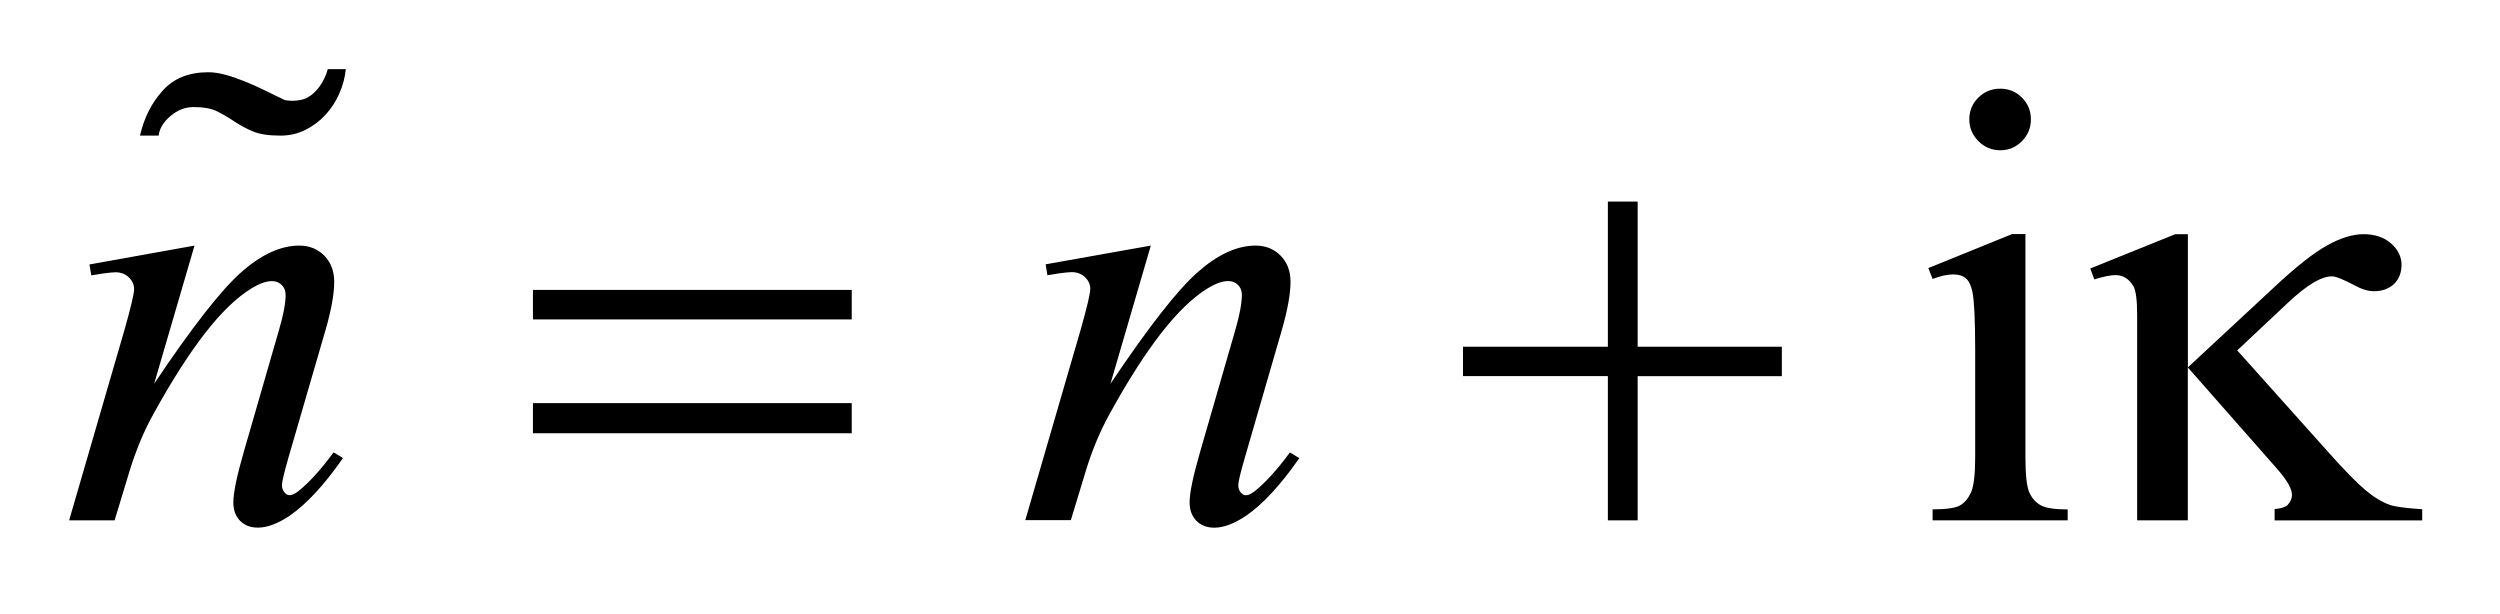 <?xml version="1.0" encoding="UTF-8"?>
<!DOCTYPE svg PUBLIC '-//W3C//DTD SVG 1.0//EN'
          'http://www.w3.org/TR/2001/REC-SVG-20010904/DTD/svg10.dtd'>
<svg stroke-dasharray="none" shape-rendering="auto" xmlns="http://www.w3.org/2000/svg" font-family="'Dialog'" text-rendering="auto" width="57" fill-opacity="1" color-interpolation="auto" color-rendering="auto" preserveAspectRatio="xMidYMid meet" font-size="12px" viewBox="0 0 57 14" fill="black" xmlns:xlink="http://www.w3.org/1999/xlink" stroke="black" image-rendering="auto" stroke-miterlimit="10" stroke-linecap="square" stroke-linejoin="miter" font-style="normal" stroke-width="1" height="14" stroke-dashoffset="0" font-weight="normal" stroke-opacity="1"
><!--Generated by the Batik Graphics2D SVG Generator--><defs id="genericDefs"
  /><g
  ><defs id="defs1"
    ><clipPath clipPathUnits="userSpaceOnUse" id="clipPath1"
      ><path d="M-1 -1 L35.042 -1 L35.042 7.633 L-1 7.633 L-1 -1 Z"
      /></clipPath
      ><clipPath clipPathUnits="userSpaceOnUse" id="clipPath2"
      ><path d="M-0 -0 L-0 6.633 L34.043 6.633 L34.043 -0 Z"
      /></clipPath
    ></defs
    ><g transform="scale(1.576,1.576) translate(1,1)"
    ><path d="M28.302 2.387 L28.302 5.618 C28.302 5.87 28.321 6.038 28.357 6.121 C28.394 6.205 28.448 6.267 28.52 6.308 C28.591 6.349 28.722 6.37 28.913 6.37 L28.913 6.528 L26.959 6.528 L26.959 6.369 C27.155 6.369 27.287 6.35 27.355 6.312 C27.423 6.274 27.475 6.21 27.515 6.123 C27.554 6.035 27.575 5.867 27.575 5.618 L27.575 4.068 C27.575 3.632 27.561 3.349 27.535 3.22 C27.514 3.126 27.482 3.062 27.438 3.025 C27.394 2.988 27.334 2.97 27.258 2.97 C27.176 2.97 27.076 2.991 26.959 3.036 L26.897 2.878 L28.109 2.386 L28.302 2.386 ZM27.938 0.283 C28.061 0.283 28.166 0.326 28.251 0.412 C28.338 0.499 28.381 0.603 28.381 0.726 C28.381 0.849 28.338 0.955 28.251 1.042 C28.165 1.13 28.061 1.174 27.938 1.174 C27.815 1.174 27.709 1.13 27.622 1.042 C27.535 0.954 27.49 0.85 27.49 0.727 C27.49 0.604 27.533 0.499 27.62 0.413 C27.706 0.326 27.812 0.283 27.938 0.283 Z" stroke="none" clip-path="url(#clipPath2)"
    /></g
    ><g transform="matrix(1.576,0,0,1.576,1.576,1.576)"
    ><path d="M1.814 2.553 L1.23 4.552 C1.777 3.735 2.197 3.198 2.488 2.94 C2.779 2.682 3.06 2.553 3.329 2.553 C3.475 2.553 3.597 2.602 3.692 2.699 C3.787 2.796 3.835 2.922 3.835 3.077 C3.835 3.253 3.793 3.487 3.708 3.779 L3.171 5.627 C3.11 5.841 3.079 5.971 3.079 6.018 C3.079 6.059 3.091 6.094 3.114 6.122 C3.137 6.15 3.162 6.164 3.189 6.164 C3.224 6.164 3.266 6.144 3.316 6.106 C3.471 5.983 3.641 5.796 3.826 5.544 L3.962 5.627 C3.69 6.017 3.432 6.295 3.189 6.462 C3.019 6.575 2.867 6.633 2.732 6.633 C2.624 6.633 2.537 6.6 2.473 6.534 C2.408 6.468 2.376 6.38 2.376 6.269 C2.376 6.128 2.426 5.887 2.525 5.544 L3.035 3.778 C3.1 3.559 3.132 3.388 3.132 3.265 C3.132 3.206 3.113 3.159 3.075 3.122 C3.037 3.085 2.99 3.067 2.934 3.067 C2.852 3.067 2.754 3.102 2.64 3.171 C2.423 3.304 2.198 3.521 1.964 3.823 C1.73 4.125 1.482 4.513 1.222 4.985 C1.083 5.235 0.969 5.507 0.878 5.803 L0.658 6.528 L0 6.528 L0.799 3.779 C0.893 3.447 0.94 3.248 0.94 3.182 C0.94 3.118 0.914 3.061 0.863 3.012 C0.812 2.964 0.748 2.939 0.672 2.939 C0.637 2.939 0.575 2.945 0.487 2.957 L0.321 2.984 L0.294 2.826 L1.814 2.553 Z" stroke="none" clip-path="url(#clipPath2)"
    /></g
    ><g transform="matrix(1.576,0,0,1.576,1.576,1.576)"
    ><path d="M15.649 2.553 L15.065 4.552 C15.613 3.735 16.032 3.198 16.324 2.94 C16.615 2.682 16.895 2.553 17.164 2.553 C17.311 2.553 17.432 2.602 17.527 2.699 C17.622 2.796 17.67 2.922 17.67 3.077 C17.67 3.253 17.627 3.487 17.543 3.779 L17.007 5.628 C16.945 5.842 16.914 5.972 16.914 6.019 C16.914 6.06 16.926 6.095 16.949 6.123 C16.972 6.151 16.998 6.165 17.024 6.165 C17.059 6.165 17.101 6.145 17.151 6.107 C17.306 5.984 17.476 5.797 17.661 5.545 L17.797 5.628 C17.526 6.018 17.268 6.296 17.025 6.463 C16.855 6.576 16.703 6.634 16.568 6.634 C16.46 6.634 16.374 6.601 16.309 6.535 C16.244 6.468 16.21 6.38 16.21 6.269 C16.21 6.128 16.261 5.887 16.36 5.544 L16.87 3.778 C16.934 3.558 16.966 3.387 16.966 3.264 C16.966 3.205 16.947 3.158 16.909 3.121 C16.871 3.084 16.824 3.066 16.768 3.066 C16.686 3.066 16.588 3.101 16.473 3.17 C16.256 3.303 16.032 3.52 15.797 3.822 C15.562 4.124 15.315 4.512 15.055 4.984 C14.917 5.233 14.803 5.505 14.712 5.8 L14.492 6.525 L13.833 6.525 L14.632 3.776 C14.726 3.445 14.773 3.246 14.773 3.179 C14.773 3.115 14.747 3.058 14.696 3.009 C14.645 2.961 14.581 2.937 14.505 2.937 C14.47 2.937 14.408 2.943 14.32 2.955 L14.153 2.982 L14.127 2.824 L15.649 2.553 Z" stroke="none" clip-path="url(#clipPath2)"
    /></g
    ><g transform="matrix(1.576,0,0,1.576,1.576,1.576)"
    ><path d="M6.71 3.194 L11.322 3.194 L11.322 3.621 L6.71 3.621 L6.71 3.194 ZM6.71 4.832 L11.322 4.832 L11.322 5.268 L6.71 5.268 L6.71 4.832 Z" stroke="none" clip-path="url(#clipPath2)"
    /></g
    ><g transform="matrix(1.576,0,0,1.576,1.576,1.576)"
    ><path d="M22.261 1.916 L22.692 1.916 L22.692 4.016 L24.778 4.016 L24.778 4.442 L22.692 4.442 L22.692 6.528 L22.261 6.528 L22.261 4.441 L20.165 4.441 L20.165 4.016 L22.261 4.016 L22.261 1.916 Z" stroke="none" clip-path="url(#clipPath2)"
    /></g
    ><g transform="matrix(1.576,0,0,1.576,1.576,1.576)"
    ><path d="M30.652 2.387 L30.652 4.315 L31.895 3.16 C32.217 2.858 32.476 2.655 32.67 2.548 C32.864 2.441 33.039 2.388 33.194 2.388 C33.358 2.388 33.491 2.433 33.592 2.522 C33.693 2.611 33.743 2.714 33.743 2.832 C33.743 2.946 33.706 3.039 33.633 3.109 C33.56 3.178 33.463 3.213 33.343 3.213 C33.261 3.213 33.172 3.187 33.075 3.134 C32.905 3.044 32.793 2.998 32.737 2.998 C32.582 2.998 32.371 3.124 32.104 3.376 L31.366 4.069 L32.679 5.536 C32.919 5.806 33.1 5.99 33.222 6.092 C33.343 6.193 33.461 6.264 33.576 6.305 C33.652 6.331 33.807 6.352 34.042 6.367 L34.042 6.529 L31.907 6.529 L31.907 6.365 C32 6.356 32.06 6.337 32.093 6.308 C32.136 6.261 32.158 6.211 32.158 6.159 C32.158 6.071 32.085 5.944 31.938 5.777 L30.651 4.315 L30.651 6.528 L29.918 6.528 L29.918 3.555 C29.918 3.344 29.9 3.206 29.865 3.142 C29.801 3.034 29.715 2.98 29.606 2.98 C29.533 2.98 29.43 3.001 29.298 3.042 L29.24 2.884 L30.47 2.388 L30.652 2.388 Z" stroke="none" clip-path="url(#clipPath2)"
    /></g
    ><g transform="matrix(1.576,0,0,1.576,1.576,1.576)"
    ><path d="M3.908 0.355 C3.857 0.472 3.789 0.575 3.705 0.665 C3.621 0.755 3.524 0.827 3.414 0.881 C3.302 0.936 3.184 0.962 3.058 0.962 C2.884 0.962 2.749 0.941 2.653 0.899 C2.557 0.858 2.468 0.809 2.387 0.755 C2.307 0.701 2.225 0.653 2.141 0.611 C2.057 0.569 1.943 0.549 1.799 0.549 C1.679 0.549 1.568 0.592 1.466 0.679 C1.364 0.766 1.307 0.859 1.295 0.962 L1.025 0.962 C1.085 0.704 1.194 0.486 1.354 0.311 C1.513 0.133 1.733 0.045 2.015 0.045 C2.087 0.045 2.168 0.057 2.258 0.081 C2.348 0.105 2.443 0.138 2.542 0.178 C2.64 0.217 2.739 0.262 2.838 0.311 C2.937 0.36 3.031 0.405 3.121 0.448 C3.217 0.466 3.313 0.46 3.409 0.43 C3.493 0.393 3.563 0.334 3.62 0.256 C3.677 0.176 3.718 0.091 3.742 0 L4.003 0 C3.991 0.121 3.959 0.24 3.908 0.355 Z" stroke="none" clip-path="url(#clipPath2)"
    /></g
  ></g
></svg
>
